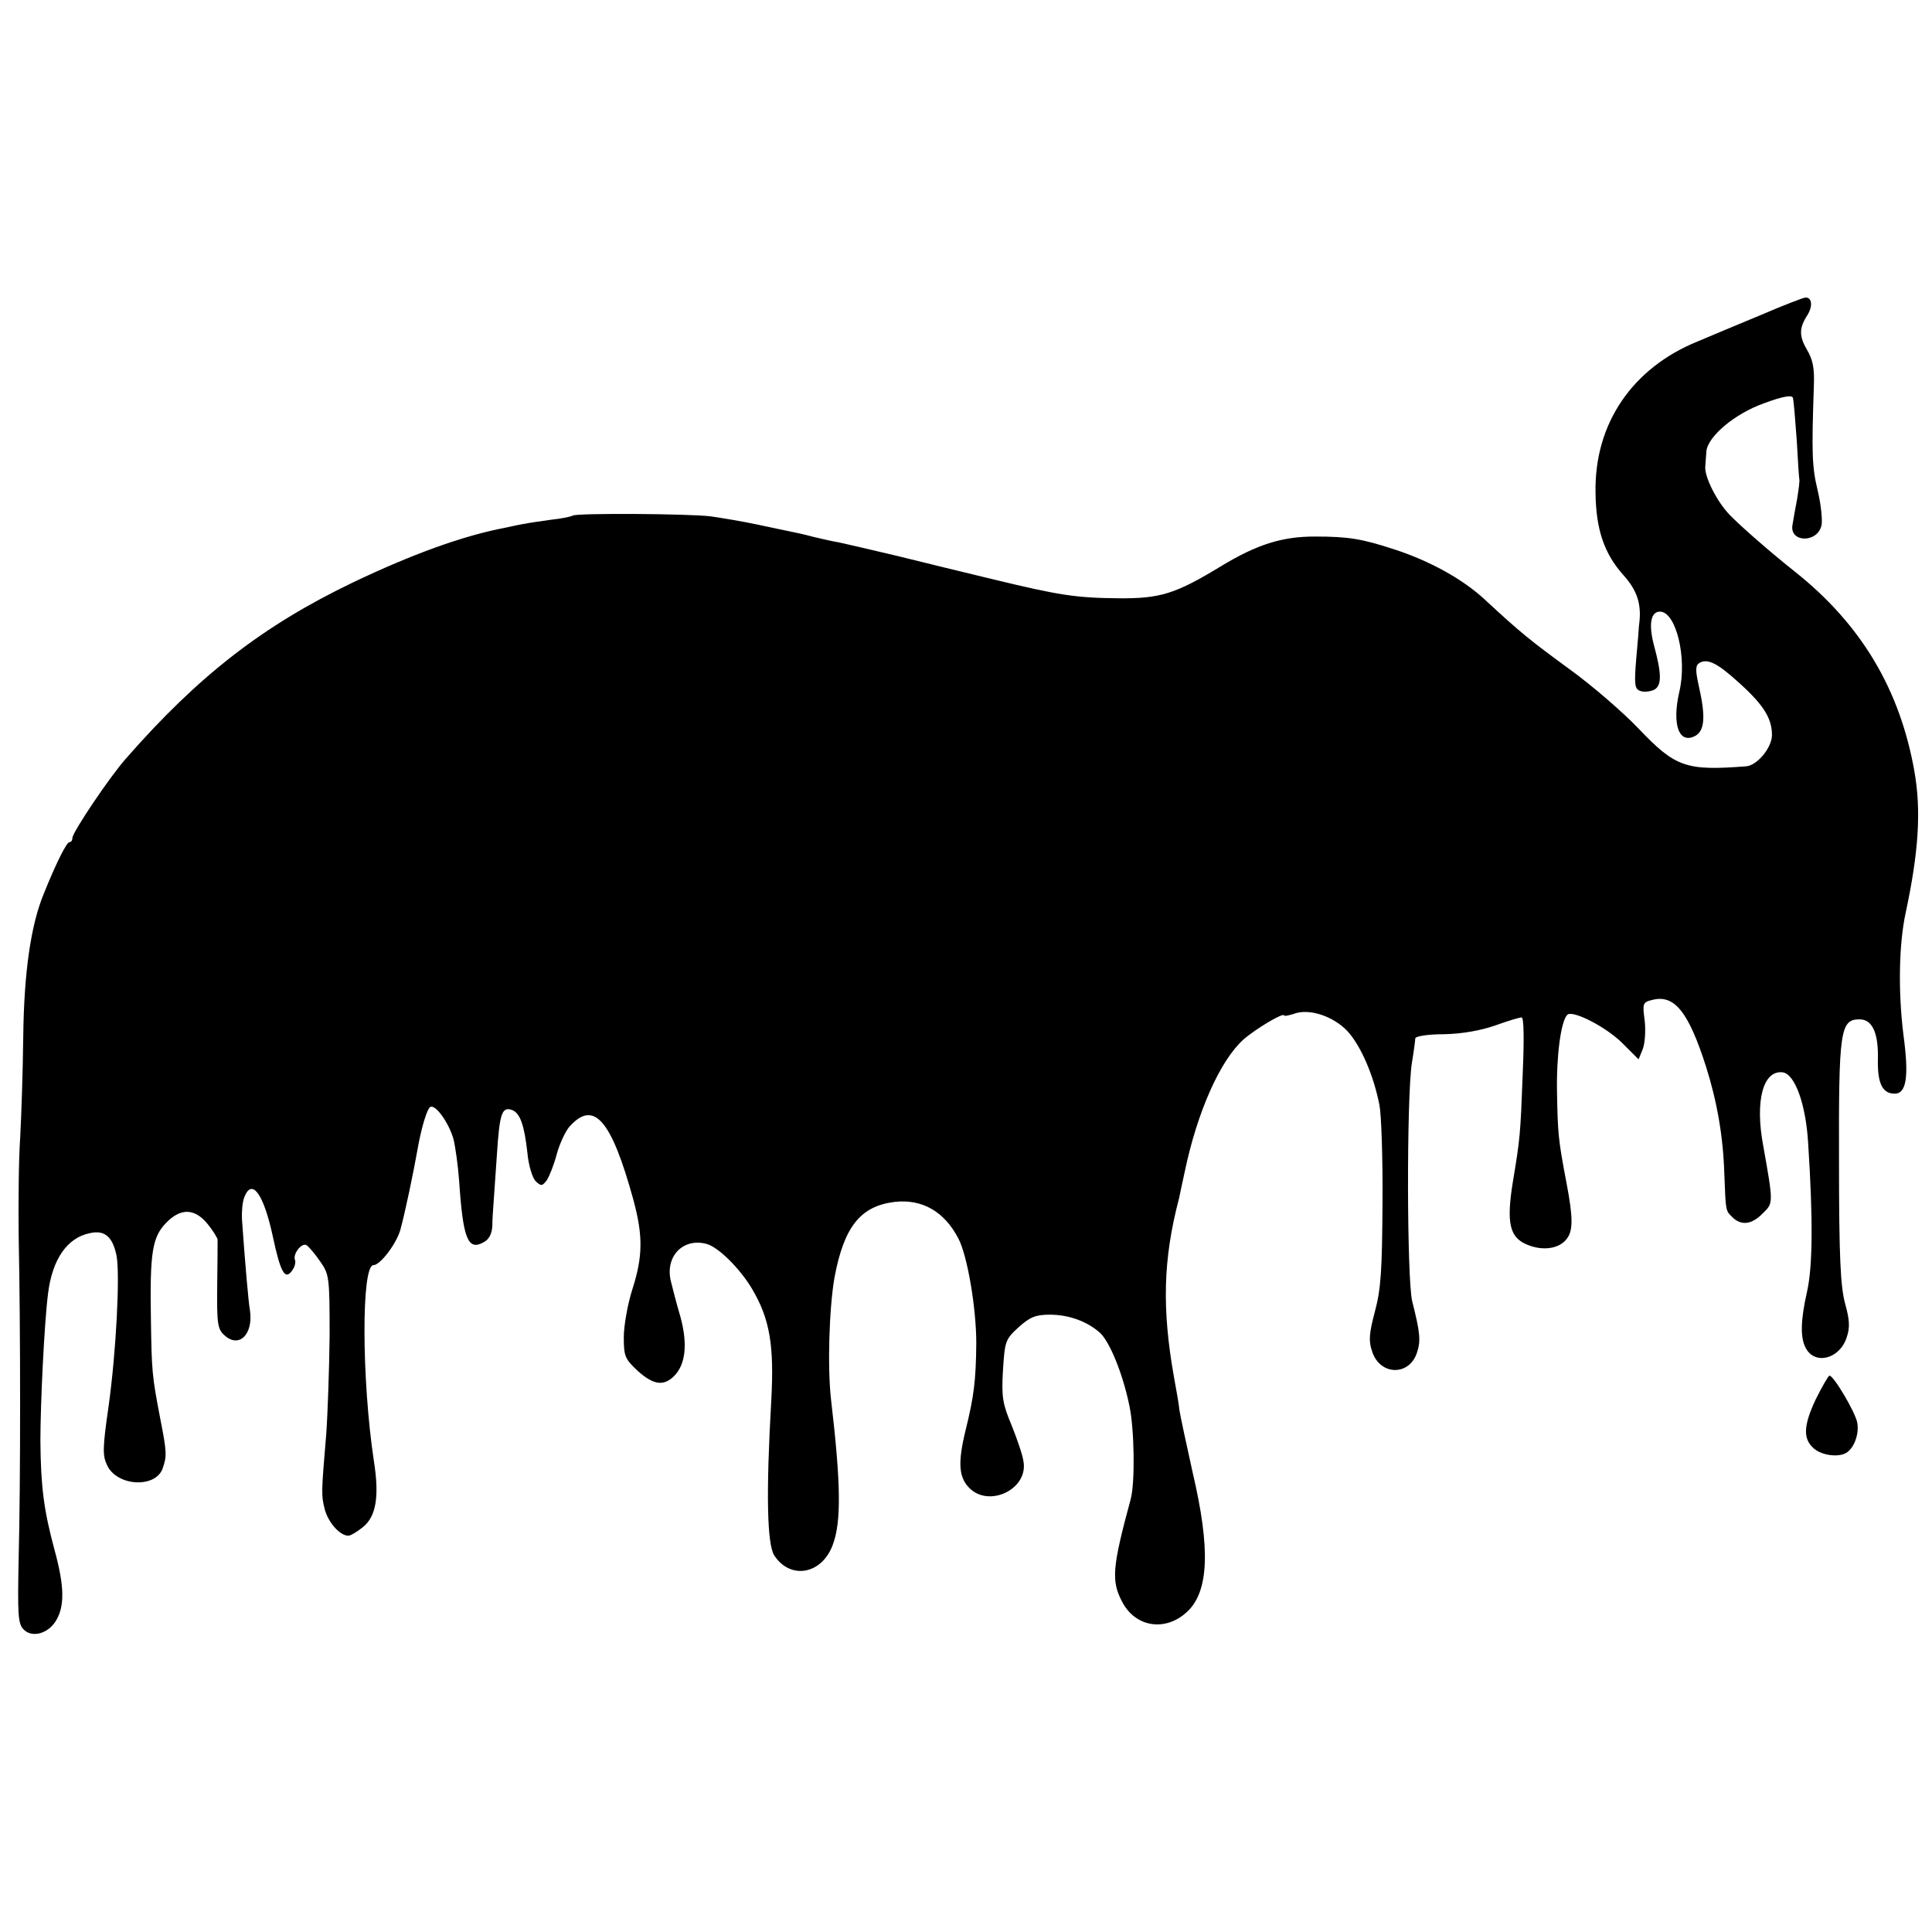 <?xml version="1.0" standalone="no"?>
<!DOCTYPE svg PUBLIC "-//W3C//DTD SVG 20010904//EN"
 "http://www.w3.org/TR/2001/REC-SVG-20010904/DTD/svg10.dtd">
<svg version="1.0" xmlns="http://www.w3.org/2000/svg"
 width="507pt" height="507pt" viewBox="0 0 507 507"
 preserveAspectRatio="xMidYMid meet">
<g transform="translate(0,507) scale(0.1,-0.1)"
fill="#000000" stroke="none">
<path d="M4620 4243 c-58 -24 -132 -55 -165 -69 -172 -70 -271 -216 -268 -396
1 -98 23 -161 73 -217 37 -41 49 -78 41 -133 0 -3 -3 -42 -7 -85 -6 -70 -4
-81 10 -86 10 -4 26 -2 37 3 20 11 20 41 -1 118 -14 54 -8 87 16 87 42 0 72
-121 51 -210 -20 -87 -1 -139 42 -116 25 14 27 52 9 131 -9 41 -9 53 1 60 22
13 48 0 106 -53 63 -57 85 -92 85 -136 0 -33 -39 -80 -68 -82 -157 -12 -185
-3 -282 99 -41 43 -122 113 -180 155 -104 76 -129 96 -224 184 -57 53 -144
101 -236 131 -86 28 -120 34 -210 34 -86 0 -152 -21 -246 -78 -120 -73 -160
-85 -269 -84 -113 1 -156 8 -330 50 -66 16 -178 43 -250 61 -71 17 -141 33
-155 36 -14 2 -43 9 -65 14 -22 6 -49 12 -60 14 -11 2 -51 11 -90 19 -38 8
-92 17 -120 21 -57 7 -351 9 -362 2 -5 -3 -30 -8 -58 -11 -27 -4 -57 -8 -65
-10 -8 -1 -33 -6 -55 -11 -110 -21 -243 -69 -400 -144 -235 -113 -404 -244
-594 -461 -42 -47 -141 -194 -141 -209 0 -6 -3 -11 -8 -11 -7 0 -34 -53 -67
-135 -34 -82 -52 -206 -54 -375 -1 -91 -5 -210 -8 -265 -4 -55 -5 -172 -4
-260 5 -242 5 -649 0 -842 -3 -151 -2 -174 13 -189 21 -22 62 -12 83 20 25 38
25 91 -2 189 -28 104 -36 165 -37 287 0 93 10 306 20 385 11 90 50 147 110
159 39 9 60 -10 70 -60 9 -51 -1 -250 -21 -394 -16 -110 -16 -130 -4 -155 26
-56 128 -61 146 -8 11 32 11 42 -7 133 -21 110 -22 121 -24 260 -3 174 4 213
39 250 38 40 75 40 109 -1 14 -17 26 -36 27 -42 0 -7 0 -62 -1 -122 -1 -99 1
-113 19 -129 38 -35 76 2 67 65 -4 21 -13 126 -21 239 -1 19 1 45 6 58 20 52
51 9 75 -103 20 -94 32 -115 50 -90 7 9 11 22 8 29 -6 16 19 47 31 38 6 -4 22
-23 35 -42 24 -34 25 -41 25 -195 -1 -88 -5 -205 -9 -260 -13 -154 -13 -158
-4 -195 9 -35 40 -70 62 -70 6 0 23 10 39 23 34 28 43 80 28 174 -32 213 -33
513 -1 513 18 0 61 57 71 94 12 44 34 149 44 206 10 58 25 109 34 115 14 8 49
-42 61 -84 5 -20 12 -70 15 -111 10 -151 23 -183 64 -160 14 7 22 22 23 43 0
18 2 43 3 57 1 14 5 72 9 130 7 108 13 127 40 117 21 -8 32 -40 40 -112 3 -33
13 -66 22 -75 14 -13 17 -13 29 3 7 11 19 41 26 68 7 26 22 59 33 72 64 72
110 20 168 -191 26 -96 25 -150 -3 -237 -12 -38 -22 -94 -22 -124 0 -50 3 -57
36 -88 42 -38 69 -41 96 -14 30 30 36 83 17 154 -10 34 -21 76 -25 93 -17 65
30 116 92 100 31 -7 90 -66 121 -119 46 -78 58 -147 50 -292 -14 -245 -11
-378 8 -407 42 -64 124 -50 153 27 23 60 22 159 -4 381 -10 85 -5 243 9 322
25 133 68 187 158 198 72 8 130 -25 167 -96 24 -46 47 -183 47 -275 -1 -98 -6
-139 -28 -228 -21 -86 -18 -124 10 -152 52 -52 154 -3 142 69 -2 17 -17 60
-31 95 -24 57 -27 75 -23 145 5 76 6 81 41 113 30 27 45 33 82 33 49 0 97 -17
131 -47 26 -23 61 -109 78 -193 13 -62 15 -202 3 -245 -48 -177 -51 -213 -23
-267 35 -69 115 -81 172 -27 56 53 61 164 14 364 -17 77 -33 151 -35 165 -1
14 -8 52 -14 85 -32 180 -29 310 13 470 1 6 8 37 15 70 33 158 93 292 154 347
32 28 107 73 107 63 0 -2 11 0 24 4 40 16 105 -5 143 -46 35 -39 68 -116 83
-193 5 -25 9 -141 8 -258 -1 -175 -4 -225 -20 -284 -15 -57 -17 -77 -7 -105
20 -62 96 -65 117 -4 11 32 9 53 -12 136 -14 57 -15 531 -1 625 5 30 9 60 9
65 1 6 34 11 76 11 48 1 97 10 134 23 33 12 63 21 69 21 6 0 7 -55 3 -147 -6
-161 -7 -171 -26 -285 -17 -106 -9 -145 37 -164 42 -18 87 -11 106 17 15 21
15 55 -2 144 -22 115 -23 131 -25 237 -2 96 10 188 27 205 14 13 100 -31 143
-73 l44 -44 11 27 c6 16 8 49 5 75 -6 45 -5 48 20 54 58 15 95 -31 141 -175
29 -92 45 -183 48 -281 4 -100 3 -96 21 -114 23 -23 51 -20 80 10 28 27 28 26
1 178 -22 118 0 198 51 192 32 -4 61 -83 67 -186 13 -200 12 -324 -3 -390 -17
-75 -18 -121 -3 -148 24 -45 89 -28 107 28 9 26 8 46 -4 89 -12 45 -16 120
-16 371 -1 346 3 375 54 375 34 0 50 -37 48 -107 -1 -61 12 -88 44 -88 31 0
38 44 23 155 -14 113 -12 237 6 320 34 159 41 267 23 370 -38 216 -140 387
-314 525 -63 50 -141 118 -171 149 -33 34 -66 99 -64 126 1 11 2 29 3 41 4 39
75 99 152 126 48 18 73 22 75 14 2 -6 6 -55 10 -110 3 -54 6 -101 7 -105 1 -3
-2 -26 -6 -51 -5 -25 -10 -55 -12 -67 -9 -47 65 -49 76 -2 3 13 -1 54 -10 92
-15 62 -16 98 -10 274 2 47 -3 70 -18 95 -21 36 -21 57 1 91 15 24 12 48 -6
46 -7 -1 -59 -21 -117 -46z"/>
<path d="M4765 1398 c-33 -70 -34 -105 -4 -130 22 -18 65 -23 85 -10 20 13 33
49 28 78 -5 28 -62 124 -73 124 -3 0 -19 -28 -36 -62z"/>
</g>
</svg>
